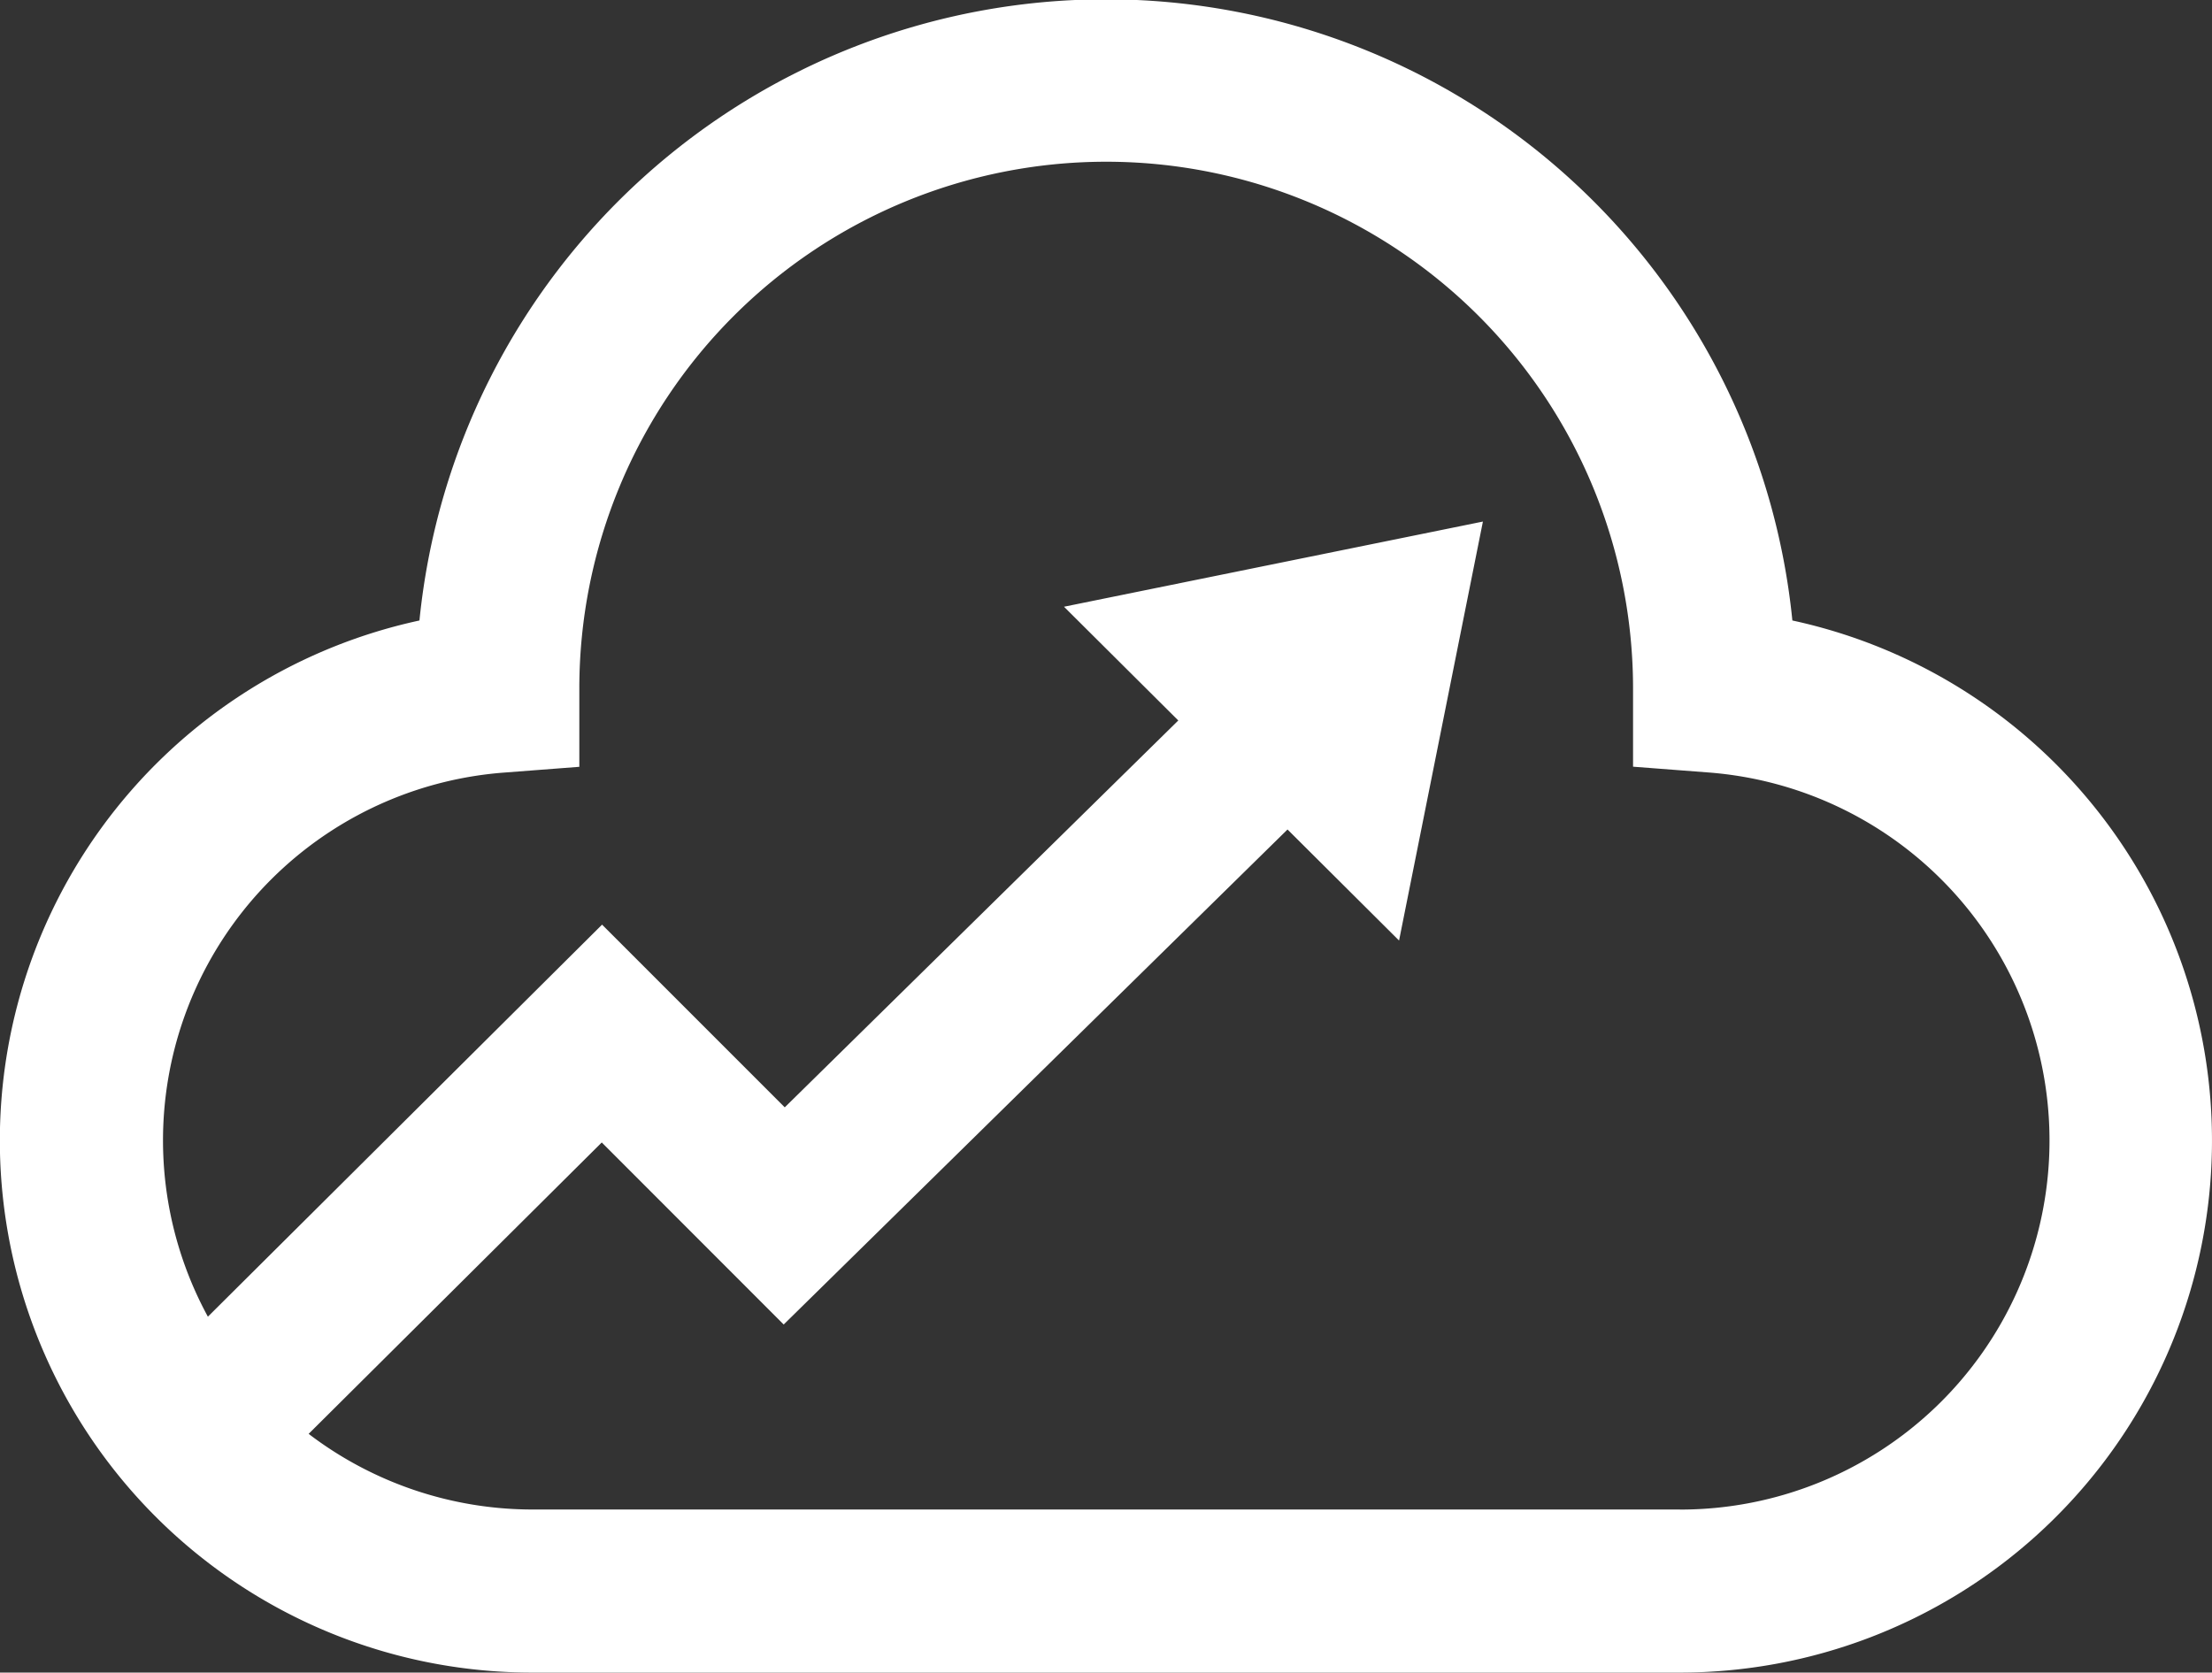 <svg xmlns="http://www.w3.org/2000/svg" width="70.408" height="53.243" viewBox="0 0 70.408 53.243">
  <rect x="0" y="0" width="70.408" height="53.243" fill="#333333" stroke="none"/>
  <g id="svgexport-2" transform="translate(-49.269 -38.586)">
    <path id="Path_9" data-name="Path 9" d="M76.919,58.338a21.959,21.959,0,0,0-43.7,0,16.937,16.937,0,0,0,3.584,33.491H73.336a16.937,16.937,0,0,0,3.584-33.491Zm-3.584,28.3H36.808a11.754,11.754,0,0,1-7.116-2.408l9.33-9.276,5.791,5.795L60.85,64.991l3.55,3.535,2.669-13.337L53.735,57.9l3.638,3.621L44.847,73.836,39.032,68.02,26.485,80.5a11.741,11.741,0,0,1,9.423-17.32l2.4-.184V60.511a16.77,16.77,0,0,1,33.54-.013l0,2.494,2.4.184a11.749,11.749,0,0,1-.9,23.464Z" transform="translate(29.401)" fill="#fff"/>
  </g>
</svg>
